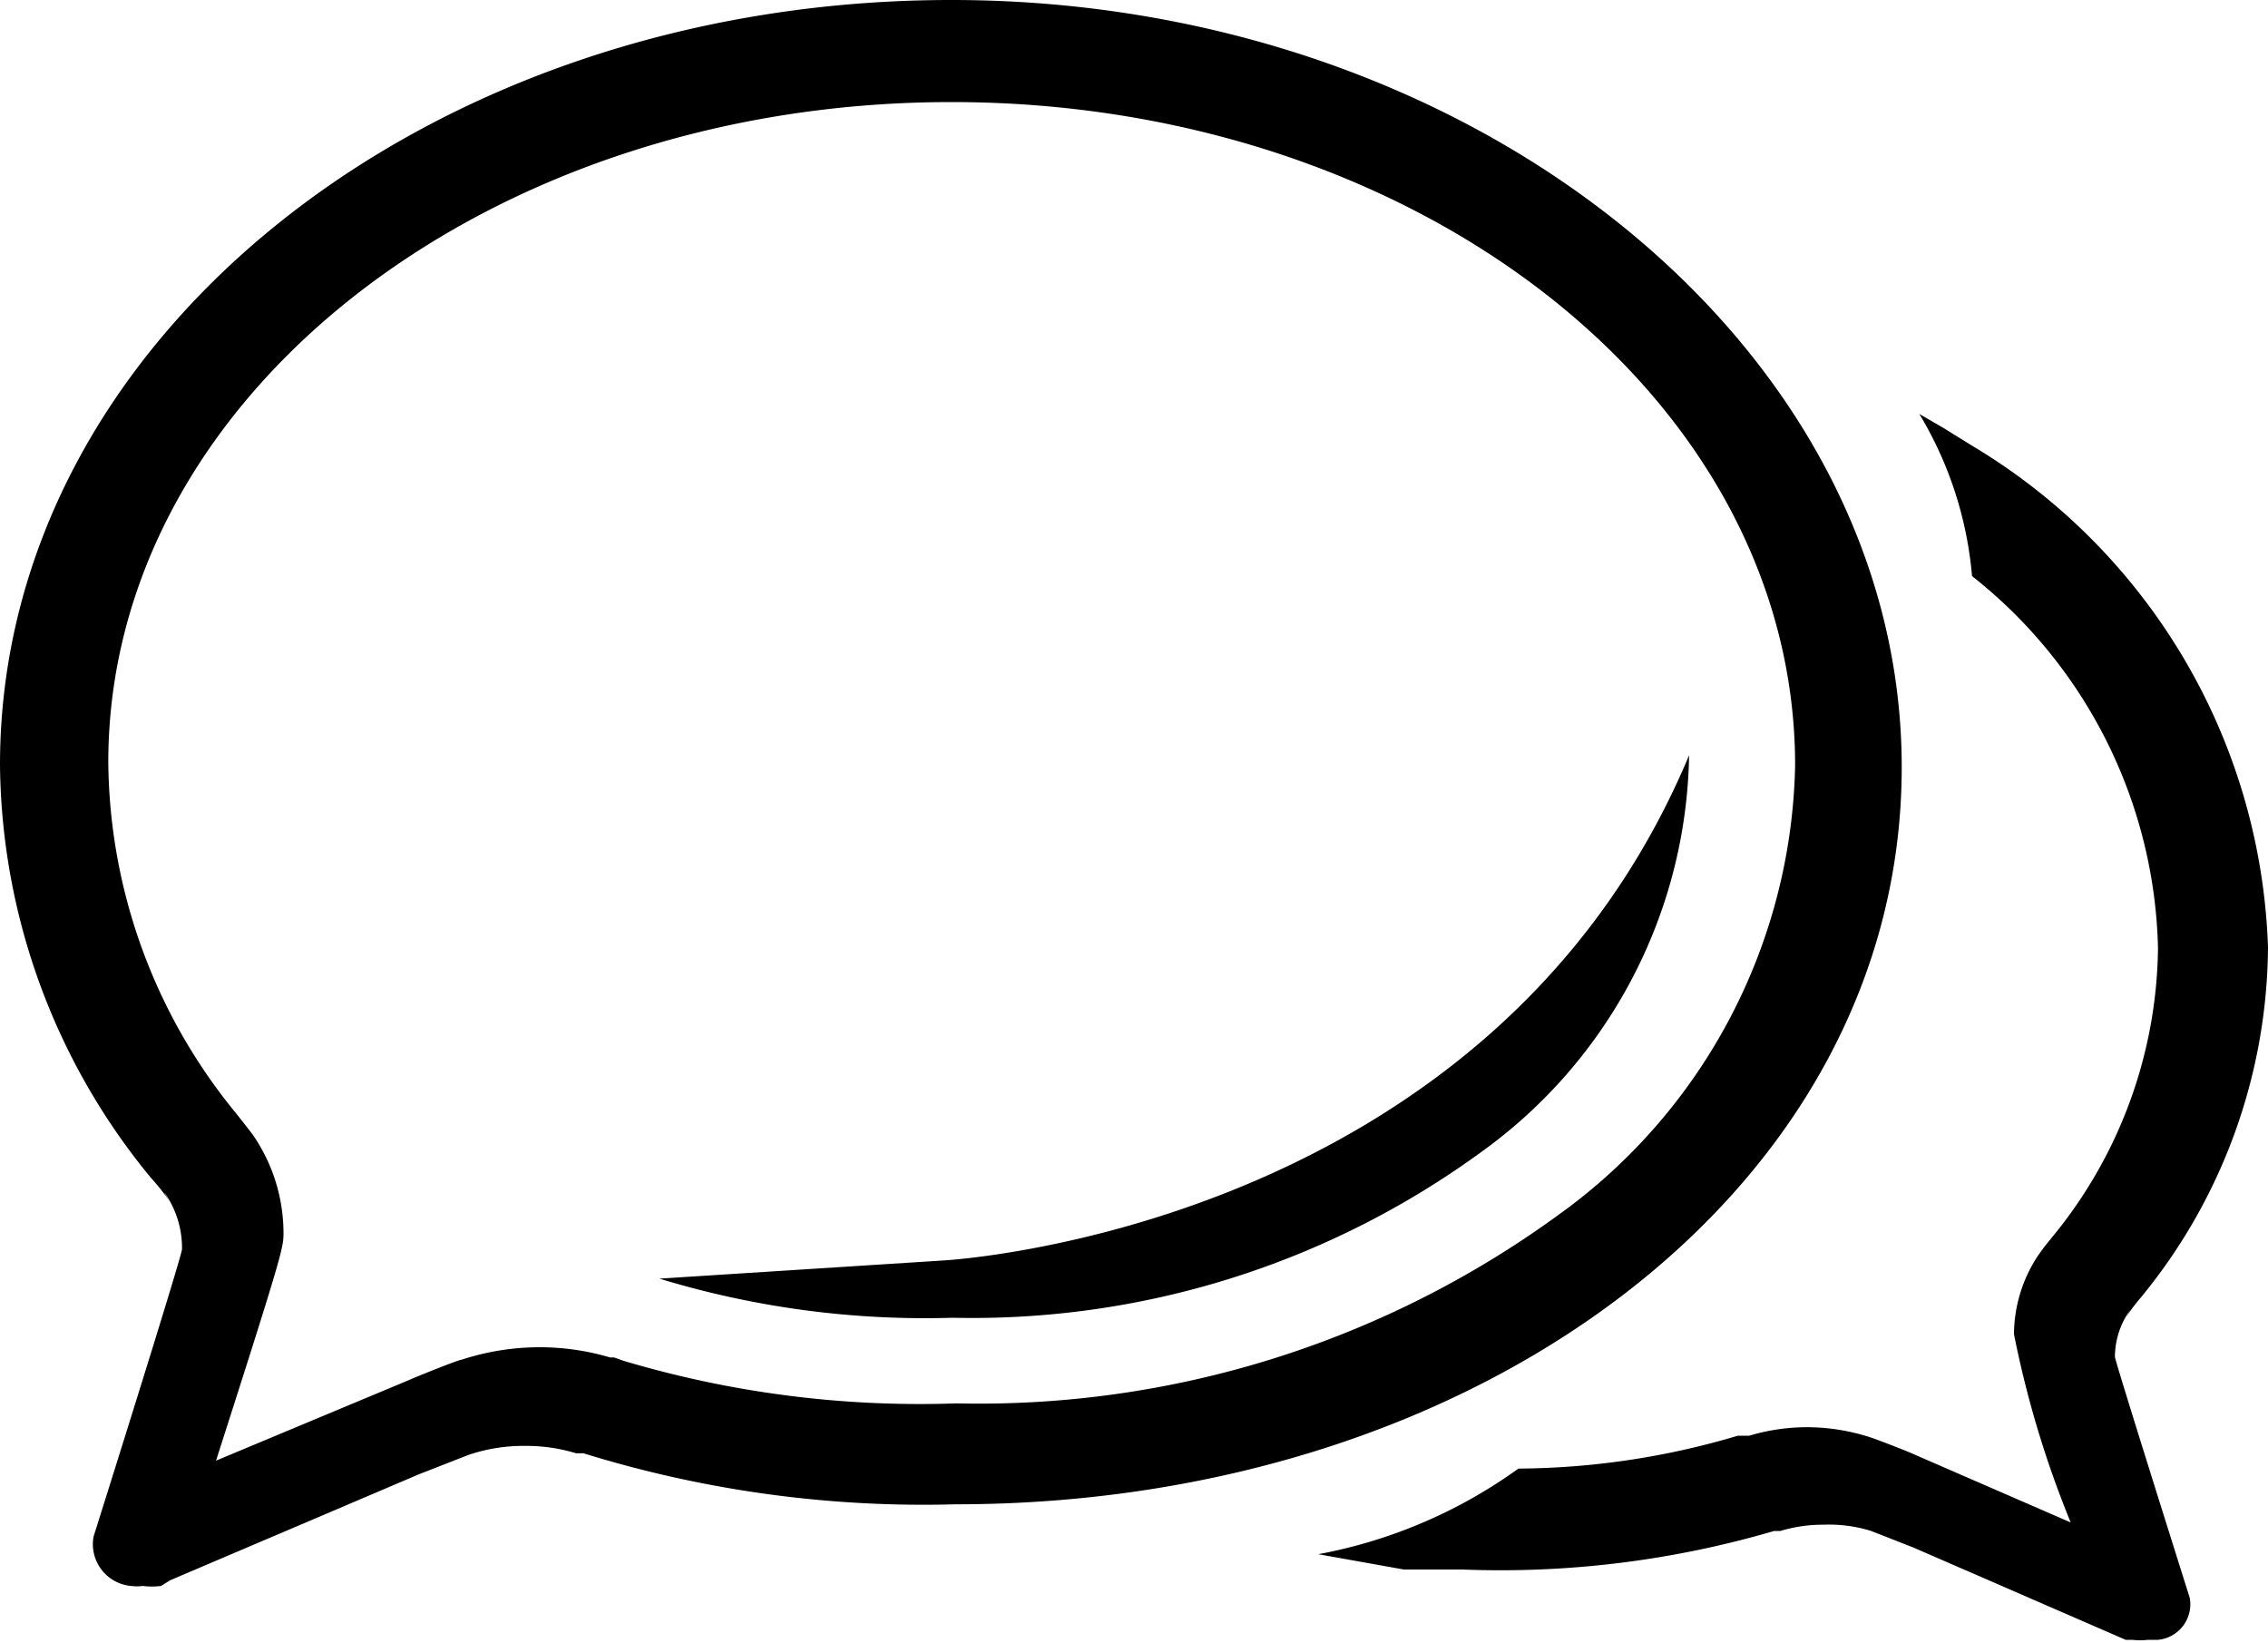 <svg xmlns="http://www.w3.org/2000/svg" viewBox="0 0 40 28.98"><title>Element 36</title><g id="Ebene_2" data-name="Ebene 2"><g id="Ebene_1-2" data-name="Ebene 1"><path d="M34.78,10.16a8.6,8.6,0,0,1,3.28,6.56,8.15,8.15,0,0,1-1.86,5.09l-.13.16-.11.15a2.53,2.53,0,0,0-.44,1.41,18.06,18.06,0,0,0,1,3.32l-2.76-1.2h0c-.15-.07-.73-.29-.77-.3h0a3.66,3.66,0,0,0-1.14-.18,3.61,3.61,0,0,0-1,.15h-.06l-.14,0a13.78,13.78,0,0,1-3.87.58,8.77,8.77,0,0,1-3.53,1.51l1.51.27.5,0h.53A17.15,17.15,0,0,0,31.29,27l.11,0h0a2.57,2.57,0,0,1,.76-.11A2.5,2.5,0,0,1,33,27h0l.74.29,3.75,1.63.12,0a1.11,1.11,0,0,0,.27,0h.18a.63.63,0,0,0,.56-.74h0S37.3,24,37.3,23.93a1.44,1.44,0,0,1,.27-.83h0l-.08.14a3.27,3.27,0,0,1,.27-.36A9.82,9.82,0,0,0,40,16.71a10.72,10.72,0,0,0-5.22-8.85l-.5-.31-.43-.25A6.63,6.63,0,0,1,34.78,10.16Z"/><path d="M16.78,0C7.51,0,0,6,0,13.49a11.6,11.6,0,0,0,2.66,7.28A3.86,3.86,0,0,1,3,21.2s-.09-.14-.1-.17a1.7,1.7,0,0,1,.31,1c0,.12-1.56,5.07-1.56,5.07a.74.74,0,0,0,.66.87.85.85,0,0,0,.21,0,1.31,1.31,0,0,0,.32,0L3,27.87,7.39,26l.87-.34a3,3,0,0,1,1-.16,3,3,0,0,1,.9.13h0l.13,0a20.26,20.26,0,0,0,6.56.9c9.26,0,16.69-5.6,16.69-13S26,0,16.78,0ZM27.48,21.43a17.35,17.35,0,0,1-10.61,3.32A18.29,18.29,0,0,1,11,24l-.17-.06-.07,0a4.37,4.37,0,0,0-1.24-.18,4.44,4.44,0,0,0-1.38.22h0c-.05,0-.75.28-.93.36L3.81,25.76C5,22.05,5,22,5,21.74A3.06,3.06,0,0,0,4.45,20l-.14-.18-.15-.19a9.88,9.88,0,0,1-2.25-6.17C1.9,7,8.58,1.8,16.78,1.8S31.66,7,31.66,13.5A10,10,0,0,1,27.48,21.43Z"/><path d="M16.63,22.23l-5,.32a16.06,16.06,0,0,0,5.17.69,15.23,15.23,0,0,0,9.32-2.92,8.79,8.79,0,0,0,3.67-7C26.27,21.73,16.63,22.23,16.63,22.23Z"/></g></g></svg>